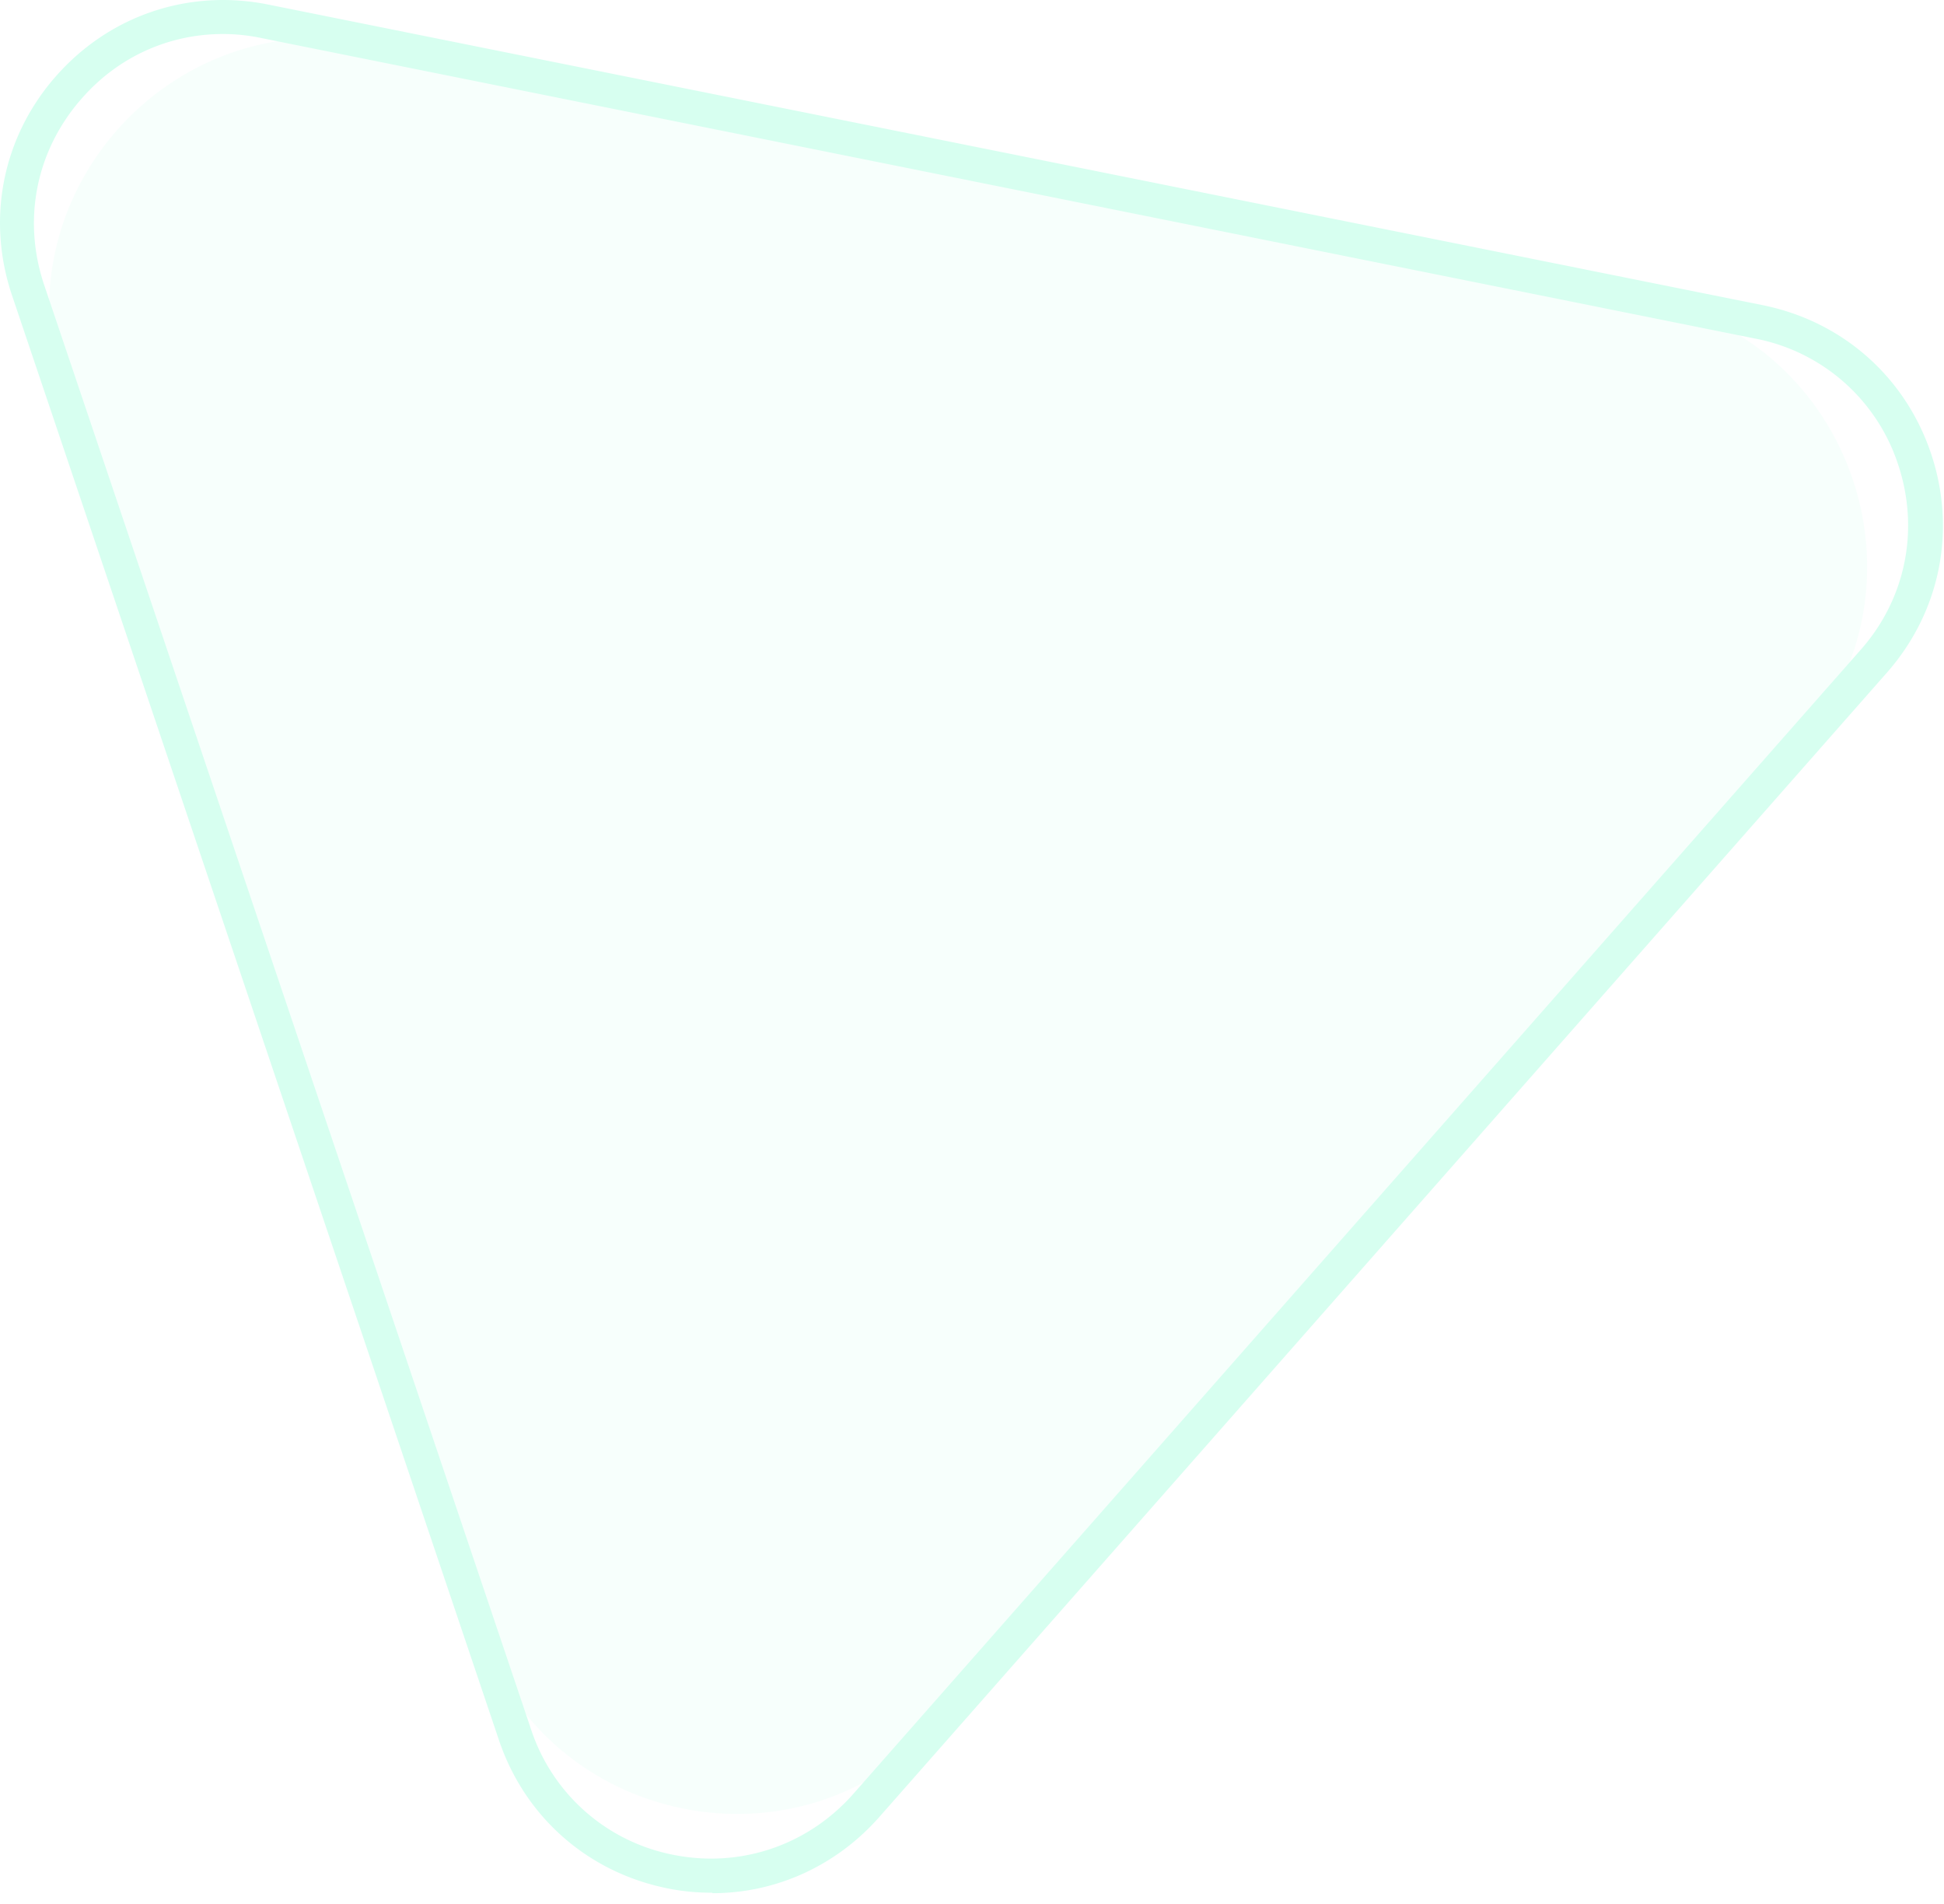 <svg xmlns="http://www.w3.org/2000/svg" width="97" height="95" fill="none"><g fill="#36FFB6" opacity=".2"><path d="M35.534 94.42c-.756 0-1.49-.066-2.247-.222-3.96-.801-7.098-3.56-8.39-7.388L.6 14.736C-.691 10.91.13 6.815 2.802 3.79 5.472.762 9.432-.573 13.394.229L87.96 15.225c3.96.801 7.098 3.56 8.389 7.388 1.29 3.827.467 7.921-2.203 10.948L43.879 90.638c-2.159 2.447-5.163 3.805-8.322 3.805l-.023-.023ZM11.124 1.697c-2.693 0-5.23 1.135-7.054 3.226-2.27 2.582-2.96 6.03-1.87 9.28l24.3 72.073a9.357 9.357 0 0 0 7.098 6.253c3.338.668 6.698-.467 8.968-3.026l50.267-57.076c2.27-2.56 2.96-6.03 1.869-9.28a9.357 9.357 0 0 0-7.099-6.252L13.037 1.897a9.318 9.318 0 0 0-1.913-.2Z"/><path d="M82.33 14.96 18.666 2.165C8.453.118-.158 9.886 3.18 19.744L23.918 81.27c3.338 9.88 16.088 12.439 22.964 4.629l42.902-48.732c6.876-7.81 2.715-20.16-7.499-22.207h.044Z" opacity=".2"/></g></svg>